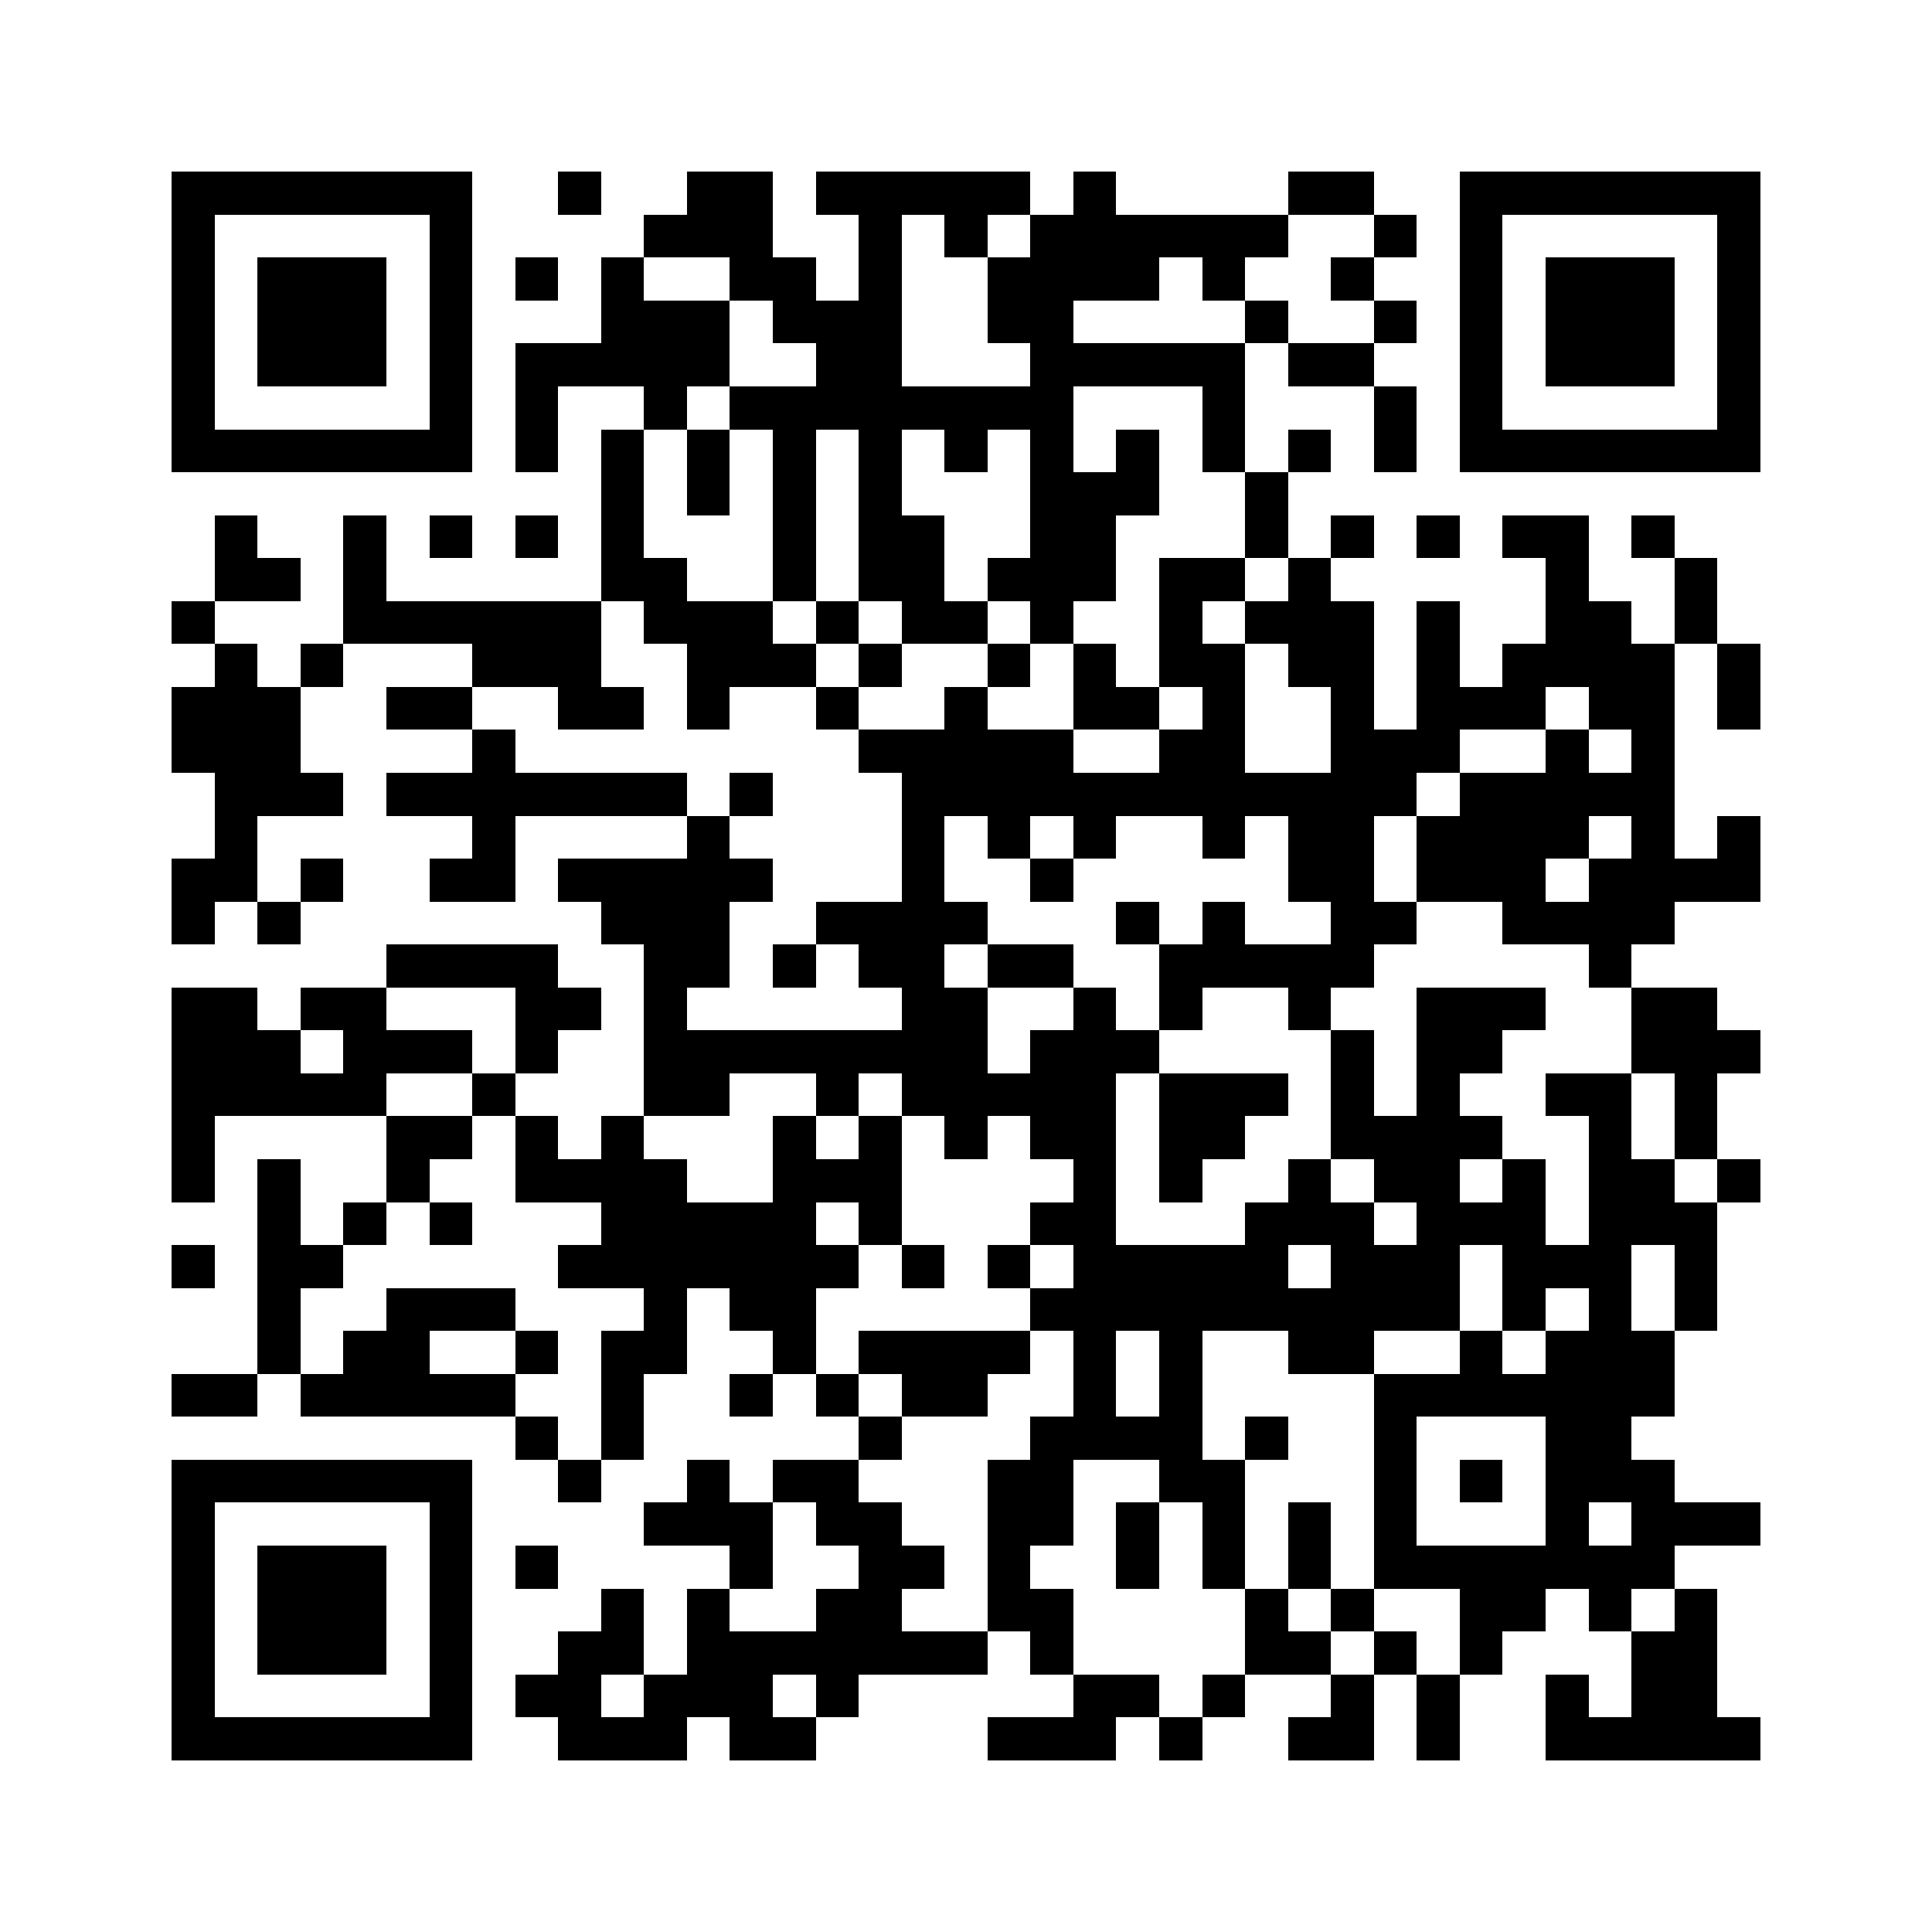 <svg xmlns="http://www.w3.org/2000/svg" viewBox="0 0 45 45" shape-rendering="crispEdges" width="900" height="900">
<rect x="0" y="0" width="45" height="45" fill="#FFF"/>
<path fill="#000" d="M4 4h7v1h-7zM13 4h1v1h-1zM16 4h2v1h-2zM19 4h5v1h-5zM25 4h1v1h-1zM30 4h2v1h-2zM34 4h7v1h-7zM4 5h1v1h-1zM10 5h1v1h-1zM15 5h3v1h-3zM20 5h1v1h-1zM22 5h1v1h-1zM24 5h6v1h-6zM32 5h1v1h-1zM34 5h1v1h-1zM40 5h1v1h-1zM4 6h1v1h-1zM6 6h3v1h-3zM10 6h1v1h-1zM12 6h1v1h-1zM14 6h1v1h-1zM17 6h2v1h-2zM20 6h1v1h-1zM23 6h4v1h-4zM28 6h1v1h-1zM31 6h1v1h-1zM34 6h1v1h-1zM36 6h3v1h-3zM40 6h1v1h-1zM4 7h1v1h-1zM6 7h3v1h-3zM10 7h1v1h-1zM14 7h3v1h-3zM18 7h3v1h-3zM23 7h2v1h-2zM29 7h1v1h-1zM32 7h1v1h-1zM34 7h1v1h-1zM36 7h3v1h-3zM40 7h1v1h-1zM4 8h1v1h-1zM6 8h3v1h-3zM10 8h1v1h-1zM12 8h5v1h-5zM19 8h2v1h-2zM24 8h5v1h-5zM30 8h2v1h-2zM34 8h1v1h-1zM36 8h3v1h-3zM40 8h1v1h-1zM4 9h1v1h-1zM10 9h1v1h-1zM12 9h1v1h-1zM15 9h1v1h-1zM17 9h8v1h-8zM28 9h1v1h-1zM32 9h1v1h-1zM34 9h1v1h-1zM40 9h1v1h-1zM4 10h7v1h-7zM12 10h1v1h-1zM14 10h1v1h-1zM16 10h1v1h-1zM18 10h1v1h-1zM20 10h1v1h-1zM22 10h1v1h-1zM24 10h1v1h-1zM26 10h1v1h-1zM28 10h1v1h-1zM30 10h1v1h-1zM32 10h1v1h-1zM34 10h7v1h-7zM14 11h1v1h-1zM16 11h1v1h-1zM18 11h1v1h-1zM20 11h1v1h-1zM24 11h3v1h-3zM29 11h1v1h-1zM5 12h1v1h-1zM8 12h1v1h-1zM10 12h1v1h-1zM12 12h1v1h-1zM14 12h1v1h-1zM18 12h1v1h-1zM20 12h2v1h-2zM24 12h2v1h-2zM29 12h1v1h-1zM31 12h1v1h-1zM33 12h1v1h-1zM35 12h2v1h-2zM38 12h1v1h-1zM5 13h2v1h-2zM8 13h1v1h-1zM14 13h2v1h-2zM18 13h1v1h-1zM20 13h2v1h-2zM23 13h3v1h-3zM27 13h2v1h-2zM30 13h1v1h-1zM36 13h1v1h-1zM39 13h1v1h-1zM4 14h1v1h-1zM8 14h6v1h-6zM15 14h3v1h-3zM19 14h1v1h-1zM21 14h2v1h-2zM24 14h1v1h-1zM27 14h1v1h-1zM29 14h3v1h-3zM33 14h1v1h-1zM36 14h2v1h-2zM39 14h1v1h-1zM5 15h1v1h-1zM7 15h1v1h-1zM11 15h3v1h-3zM16 15h3v1h-3zM20 15h1v1h-1zM23 15h1v1h-1zM25 15h1v1h-1zM27 15h2v1h-2zM30 15h2v1h-2zM33 15h1v1h-1zM35 15h4v1h-4zM40 15h1v1h-1zM4 16h3v1h-3zM9 16h2v1h-2zM13 16h2v1h-2zM16 16h1v1h-1zM19 16h1v1h-1zM22 16h1v1h-1zM25 16h2v1h-2zM28 16h1v1h-1zM31 16h1v1h-1zM33 16h3v1h-3zM37 16h2v1h-2zM40 16h1v1h-1zM4 17h3v1h-3zM11 17h1v1h-1zM20 17h5v1h-5zM27 17h2v1h-2zM31 17h3v1h-3zM36 17h1v1h-1zM38 17h1v1h-1zM5 18h3v1h-3zM9 18h7v1h-7zM17 18h1v1h-1zM21 18h12v1h-12zM34 18h5v1h-5zM5 19h1v1h-1zM11 19h1v1h-1zM16 19h1v1h-1zM21 19h1v1h-1zM23 19h1v1h-1zM25 19h1v1h-1zM28 19h1v1h-1zM30 19h2v1h-2zM33 19h4v1h-4zM38 19h1v1h-1zM40 19h1v1h-1zM4 20h2v1h-2zM7 20h1v1h-1zM10 20h2v1h-2zM13 20h5v1h-5zM21 20h1v1h-1zM24 20h1v1h-1zM30 20h2v1h-2zM33 20h3v1h-3zM37 20h4v1h-4zM4 21h1v1h-1zM6 21h1v1h-1zM14 21h3v1h-3zM19 21h4v1h-4zM26 21h1v1h-1zM28 21h1v1h-1zM31 21h2v1h-2zM35 21h4v1h-4zM9 22h4v1h-4zM15 22h2v1h-2zM18 22h1v1h-1zM20 22h2v1h-2zM23 22h2v1h-2zM27 22h5v1h-5zM37 22h1v1h-1zM4 23h2v1h-2zM7 23h2v1h-2zM12 23h2v1h-2zM15 23h1v1h-1zM21 23h2v1h-2zM25 23h1v1h-1zM27 23h1v1h-1zM30 23h1v1h-1zM33 23h3v1h-3zM38 23h2v1h-2zM4 24h3v1h-3zM8 24h3v1h-3zM12 24h1v1h-1zM15 24h8v1h-8zM24 24h3v1h-3zM31 24h1v1h-1zM33 24h2v1h-2zM38 24h3v1h-3zM4 25h5v1h-5zM11 25h1v1h-1zM15 25h2v1h-2zM19 25h1v1h-1zM21 25h5v1h-5zM27 25h3v1h-3zM31 25h1v1h-1zM33 25h1v1h-1zM36 25h2v1h-2zM39 25h1v1h-1zM4 26h1v1h-1zM9 26h2v1h-2zM12 26h1v1h-1zM14 26h1v1h-1zM18 26h1v1h-1zM20 26h1v1h-1zM22 26h1v1h-1zM24 26h2v1h-2zM27 26h2v1h-2zM31 26h4v1h-4zM37 26h1v1h-1zM39 26h1v1h-1zM4 27h1v1h-1zM6 27h1v1h-1zM9 27h1v1h-1zM12 27h4v1h-4zM18 27h3v1h-3zM25 27h1v1h-1zM27 27h1v1h-1zM30 27h1v1h-1zM32 27h2v1h-2zM35 27h1v1h-1zM37 27h2v1h-2zM40 27h1v1h-1zM6 28h1v1h-1zM8 28h1v1h-1zM10 28h1v1h-1zM14 28h5v1h-5zM20 28h1v1h-1zM24 28h2v1h-2zM29 28h3v1h-3zM33 28h3v1h-3zM37 28h3v1h-3zM4 29h1v1h-1zM6 29h2v1h-2zM13 29h7v1h-7zM21 29h1v1h-1zM23 29h1v1h-1zM25 29h5v1h-5zM31 29h3v1h-3zM35 29h3v1h-3zM39 29h1v1h-1zM6 30h1v1h-1zM9 30h3v1h-3zM15 30h1v1h-1zM17 30h2v1h-2zM24 30h10v1h-10zM35 30h1v1h-1zM37 30h1v1h-1zM39 30h1v1h-1zM6 31h1v1h-1zM8 31h2v1h-2zM12 31h1v1h-1zM14 31h2v1h-2zM18 31h1v1h-1zM20 31h4v1h-4zM25 31h1v1h-1zM27 31h1v1h-1zM30 31h2v1h-2zM34 31h1v1h-1zM36 31h3v1h-3zM4 32h2v1h-2zM7 32h5v1h-5zM14 32h1v1h-1zM17 32h1v1h-1zM19 32h1v1h-1zM21 32h2v1h-2zM25 32h1v1h-1zM27 32h1v1h-1zM32 32h7v1h-7zM12 33h1v1h-1zM14 33h1v1h-1zM20 33h1v1h-1zM24 33h4v1h-4zM29 33h1v1h-1zM32 33h1v1h-1zM36 33h2v1h-2zM4 34h7v1h-7zM13 34h1v1h-1zM16 34h1v1h-1zM18 34h2v1h-2zM23 34h2v1h-2zM27 34h2v1h-2zM32 34h1v1h-1zM34 34h1v1h-1zM36 34h3v1h-3zM4 35h1v1h-1zM10 35h1v1h-1zM15 35h3v1h-3zM19 35h2v1h-2zM23 35h2v1h-2zM26 35h1v1h-1zM28 35h1v1h-1zM30 35h1v1h-1zM32 35h1v1h-1zM36 35h1v1h-1zM38 35h3v1h-3zM4 36h1v1h-1zM6 36h3v1h-3zM10 36h1v1h-1zM12 36h1v1h-1zM17 36h1v1h-1zM20 36h2v1h-2zM23 36h1v1h-1zM26 36h1v1h-1zM28 36h1v1h-1zM30 36h1v1h-1zM32 36h7v1h-7zM4 37h1v1h-1zM6 37h3v1h-3zM10 37h1v1h-1zM14 37h1v1h-1zM16 37h1v1h-1zM19 37h2v1h-2zM23 37h2v1h-2zM29 37h1v1h-1zM31 37h1v1h-1zM34 37h2v1h-2zM37 37h1v1h-1zM39 37h1v1h-1zM4 38h1v1h-1zM6 38h3v1h-3zM10 38h1v1h-1zM13 38h2v1h-2zM16 38h7v1h-7zM24 38h1v1h-1zM29 38h2v1h-2zM32 38h1v1h-1zM34 38h1v1h-1zM38 38h2v1h-2zM4 39h1v1h-1zM10 39h1v1h-1zM12 39h2v1h-2zM15 39h3v1h-3zM19 39h1v1h-1zM25 39h2v1h-2zM28 39h1v1h-1zM31 39h1v1h-1zM33 39h1v1h-1zM36 39h1v1h-1zM38 39h2v1h-2zM4 40h7v1h-7zM13 40h3v1h-3zM17 40h2v1h-2zM23 40h3v1h-3zM27 40h1v1h-1zM30 40h2v1h-2zM33 40h1v1h-1zM36 40h5v1h-5z"/>
</svg>
